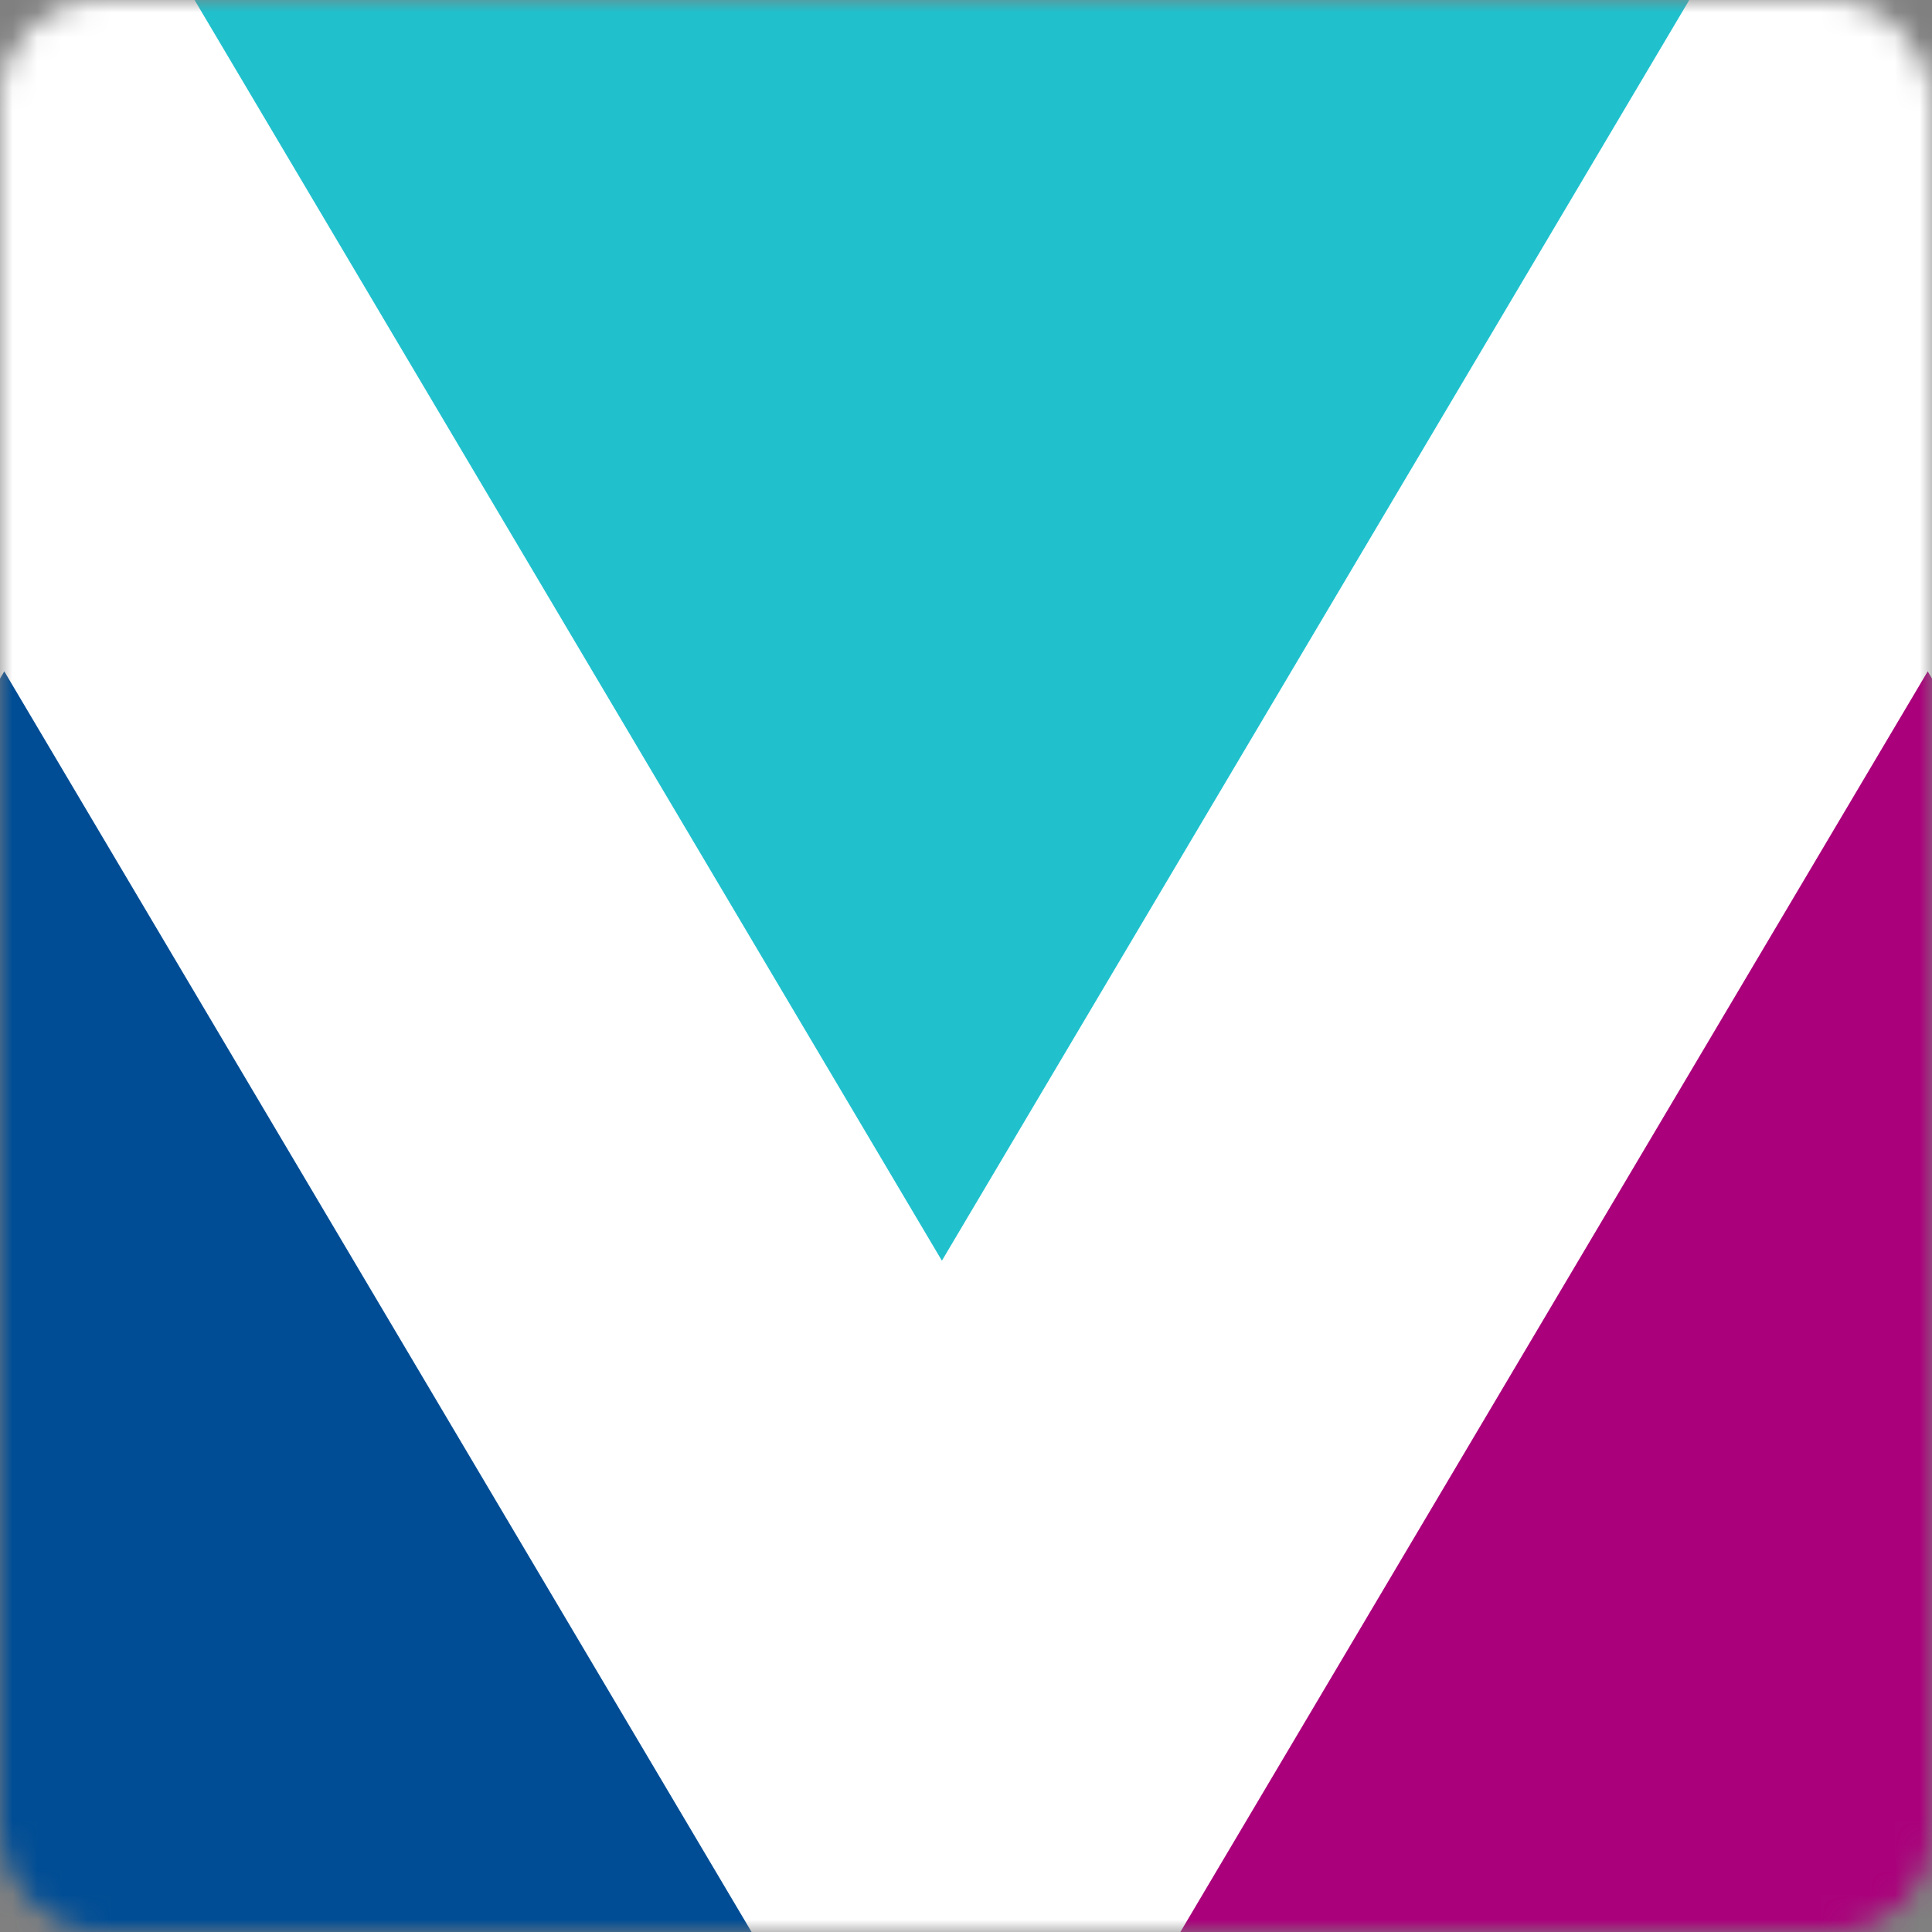 <svg width="78" height="78" viewBox="0 0 78 78" fill="none" xmlns="http://www.w3.org/2000/svg">
<rect x="0" y="0" width="78" height="78" fill="#808080" stroke="none"/>
<mask id="mask0_767_6643" style="mask-type:alpha" maskUnits="userSpaceOnUse" x="0" y="0" width="78" height="78">
<rect width="78" height="78" rx="4" fill="white"/>
</mask>
<g mask="url(#mask0_767_6643)">
<rect width="138" height="78" transform="translate(-30)" fill="white"/>
<path fill-rule="evenodd" clip-rule="evenodd" d="M0.173 27.104L-30 78H30.343L0.173 27.104Z" fill="#004D95"/>
<path fill-rule="evenodd" clip-rule="evenodd" d="M38.027 50.897L7.855 0H68.2L38.027 50.897Z" fill="#20C1CD"/>
<path fill-rule="evenodd" clip-rule="evenodd" d="M77.827 27.104L47.655 78H108L77.827 27.104Z" fill="#AA007B"/>
</g>
</svg>
